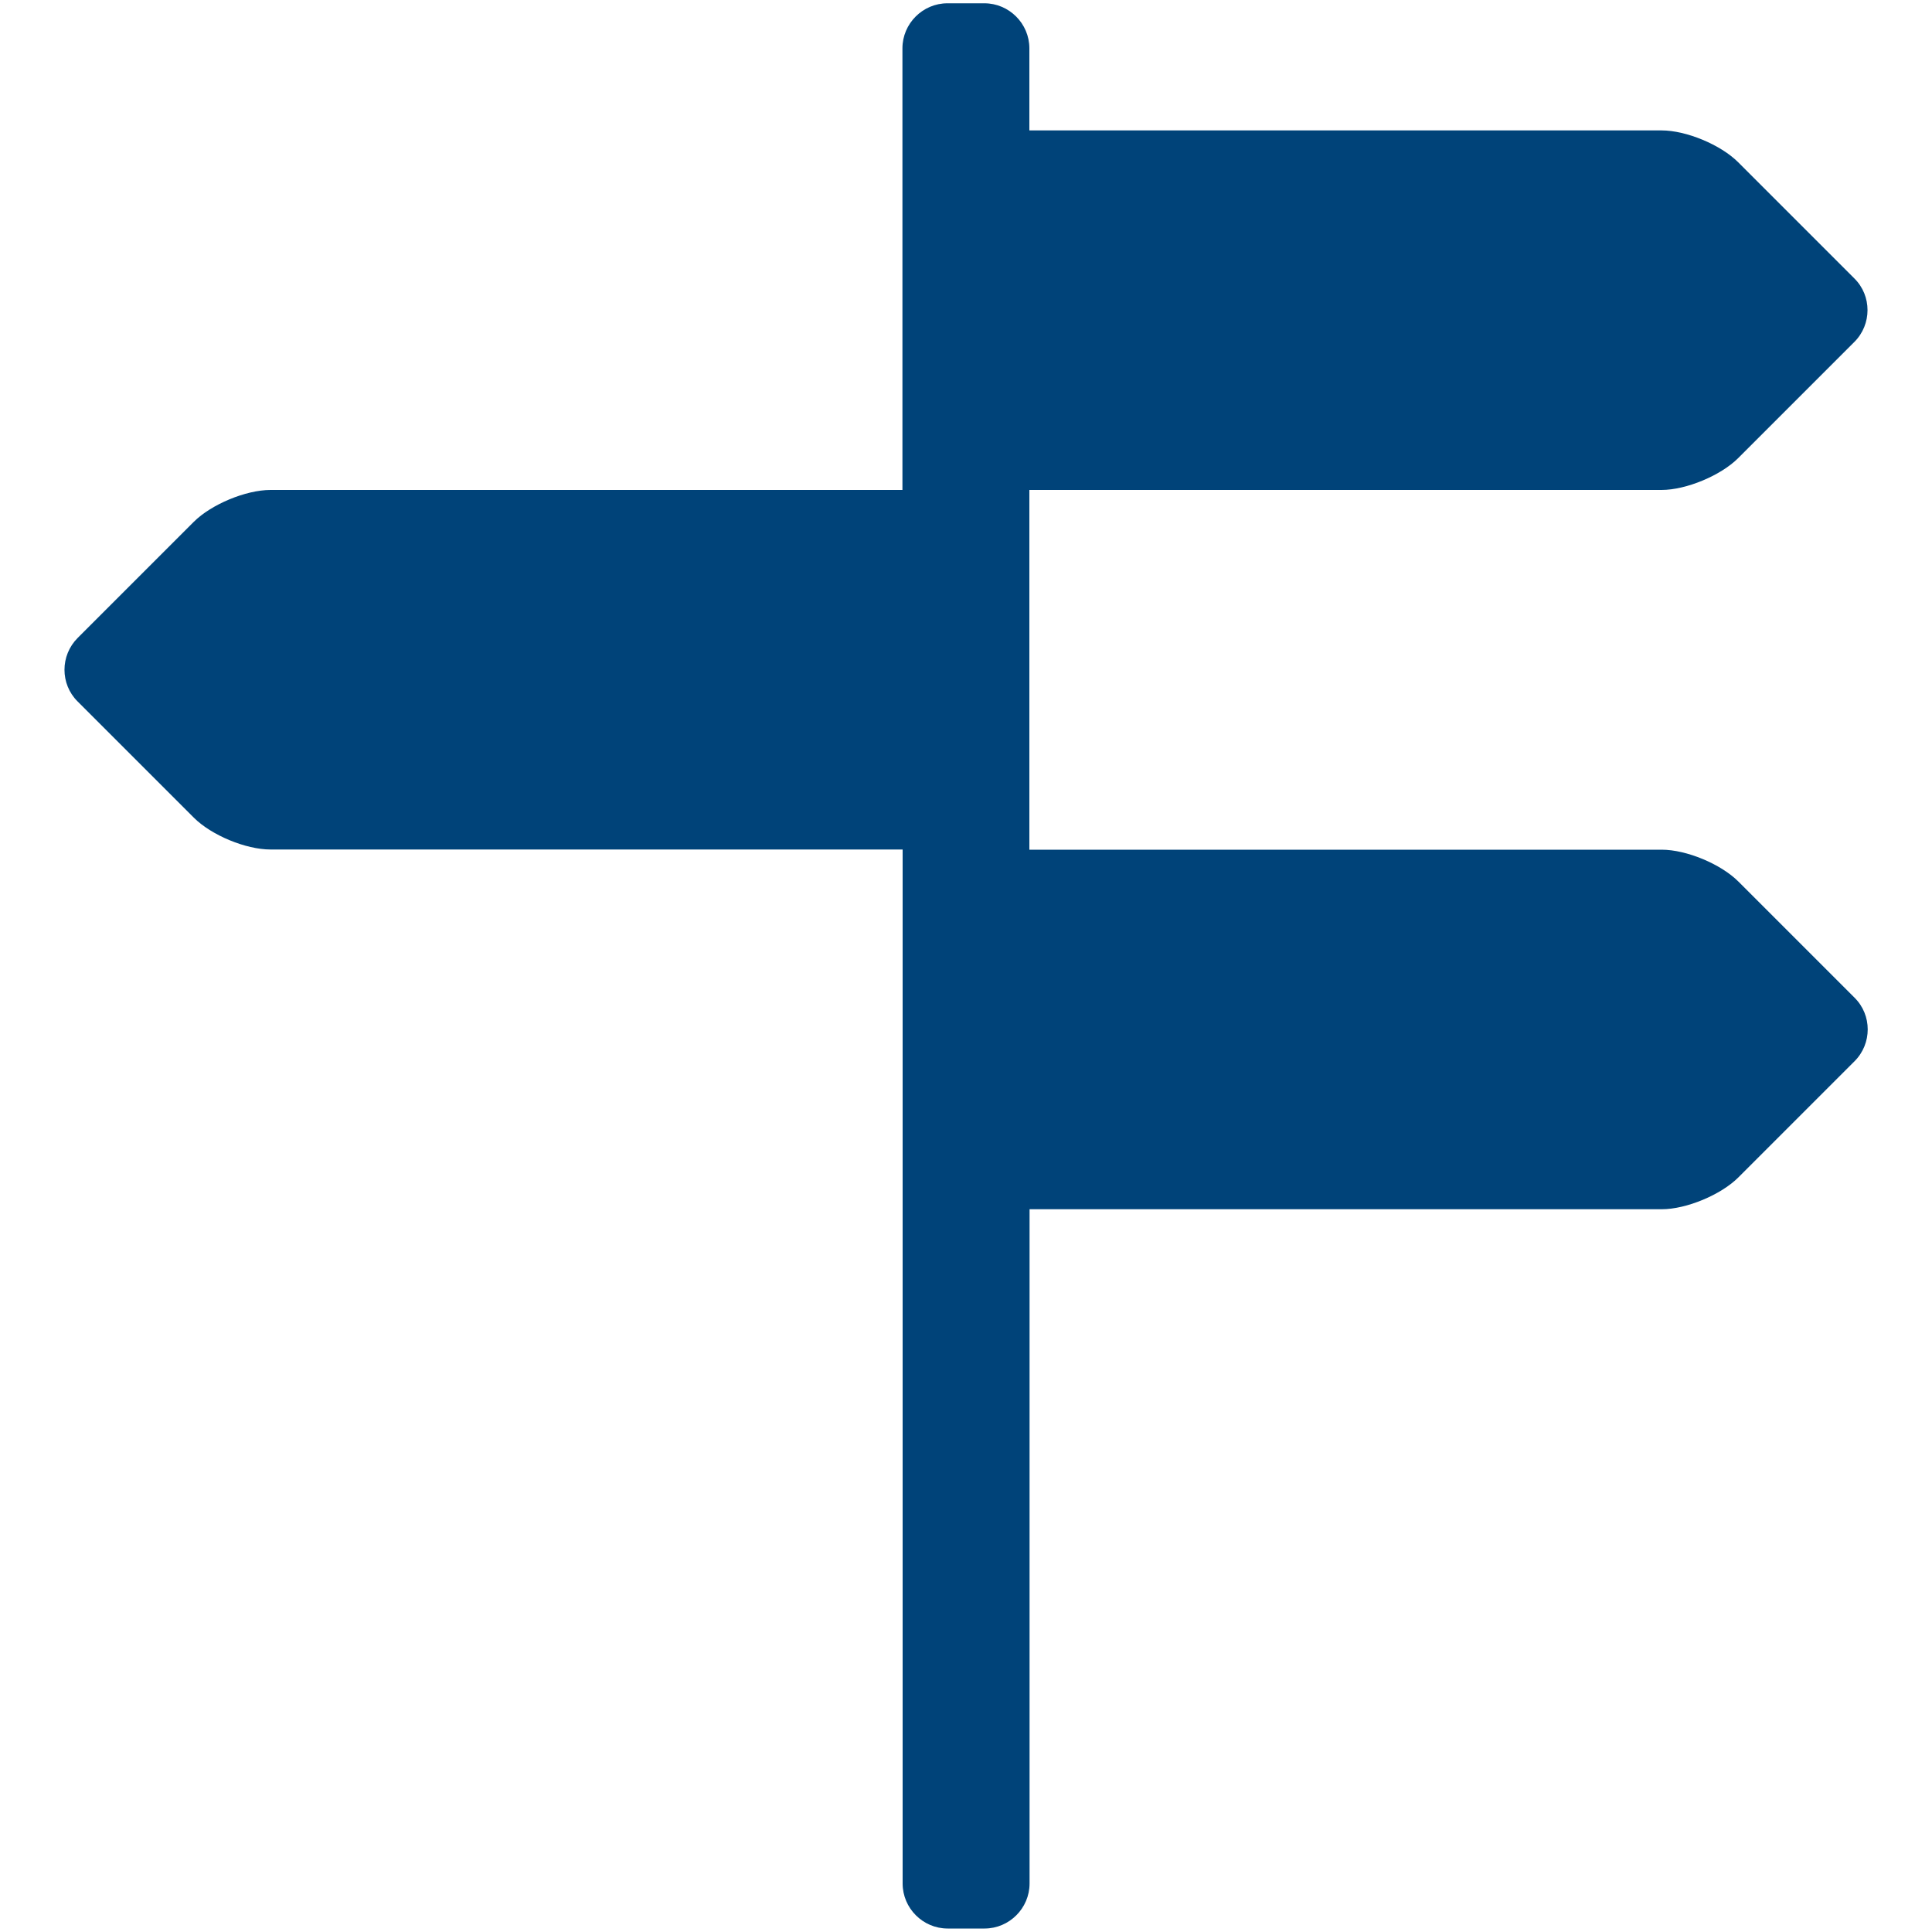 <?xml version="1.0" encoding="UTF-8"?>
<svg xmlns="http://www.w3.org/2000/svg" id="Ebene_1" data-name="Ebene 1" viewBox="0 0 100 100">
  <defs>
    <style>
      .cls-1 {
        fill: #004379;
        stroke-width: 0px;
      }
    </style>
  </defs>
  <path class="cls-1" d="m53.28,43.98v-18.62h32.72c1.28,0,3.07-.75,3.97-1.65l6.01-6.01c.91-.91.91-2.39,0-3.29l-6.01-6.01c-.91-.91-2.69-1.65-3.97-1.65h-32.72V2.5c0-1.28-1.05-2.33-2.33-2.33h-1.91c-1.28,0-2.33,1.05-2.33,2.33v22.86H14c-1.28,0-3.07.75-3.97,1.65l-6.01,6.01c-.91.91-.91,2.39,0,3.29l6.01,6.01c.91.91,2.69,1.65,3.97,1.65h32.72v53.52c0,1.28,1.05,2.33,2.33,2.33h1.91c1.28,0,2.33-1.05,2.33-2.33v-34.9h32.72c1.28,0,3.07-.75,3.97-1.65l6.01-6.01c.91-.91.91-2.39,0-3.29l-6.01-6.01c-.91-.91-2.69-1.65-3.97-1.65h-32.72Zm0,0"></path>
</svg>
